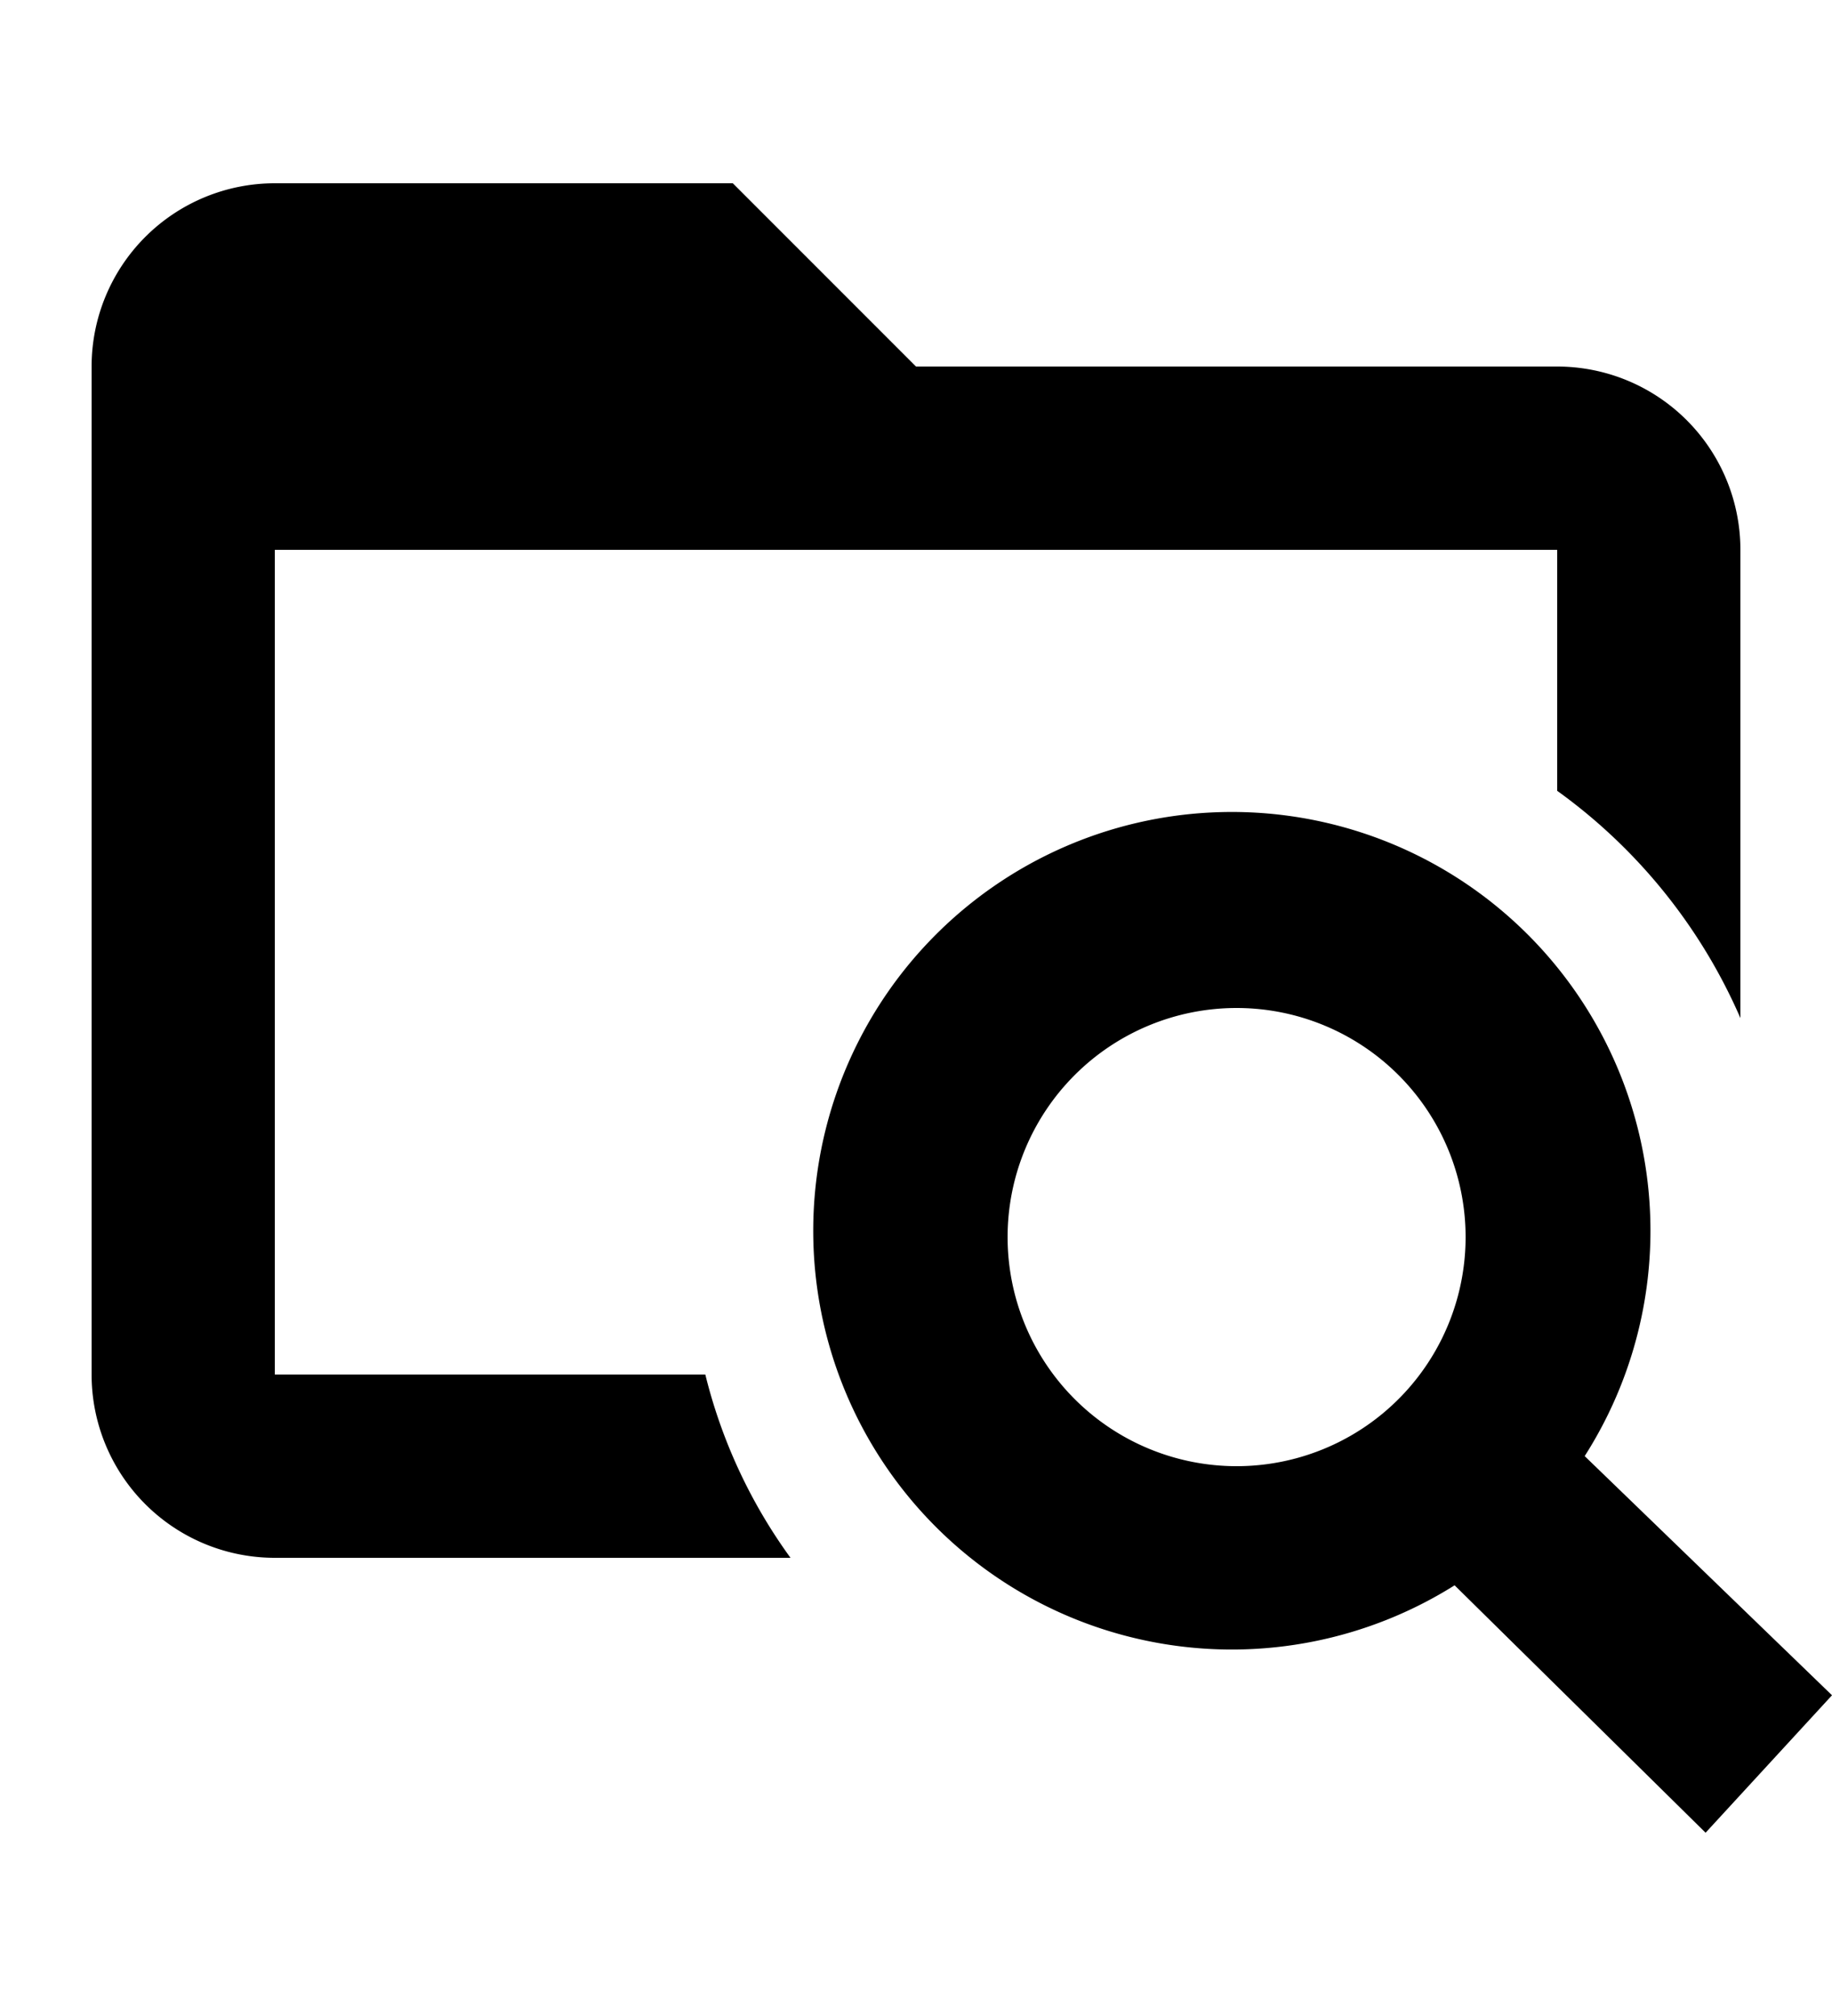 <svg id="Layer_1" data-name="Layer 1" xmlns="http://www.w3.org/2000/svg" viewBox="0 0 20 22"><path d="M7.7,15H3V6H17V8.63a6,6,0,0,1,2,2.48V6a2,2,0,0,0-2-2H10L8,2H3A2,2,0,0,0,1,4V15a2,2,0,0,0,2,2H8.63A5.73,5.73,0,0,1,7.7,15Z"/><path d="M17.3,15.89a4.57,4.57,0,1,0-1.42,1.41L18.62,20,20,18.5ZM13.5,16A2.5,2.5,0,1,1,16,13.5,2.5,2.5,0,0,1,13.5,16Z"/></svg>